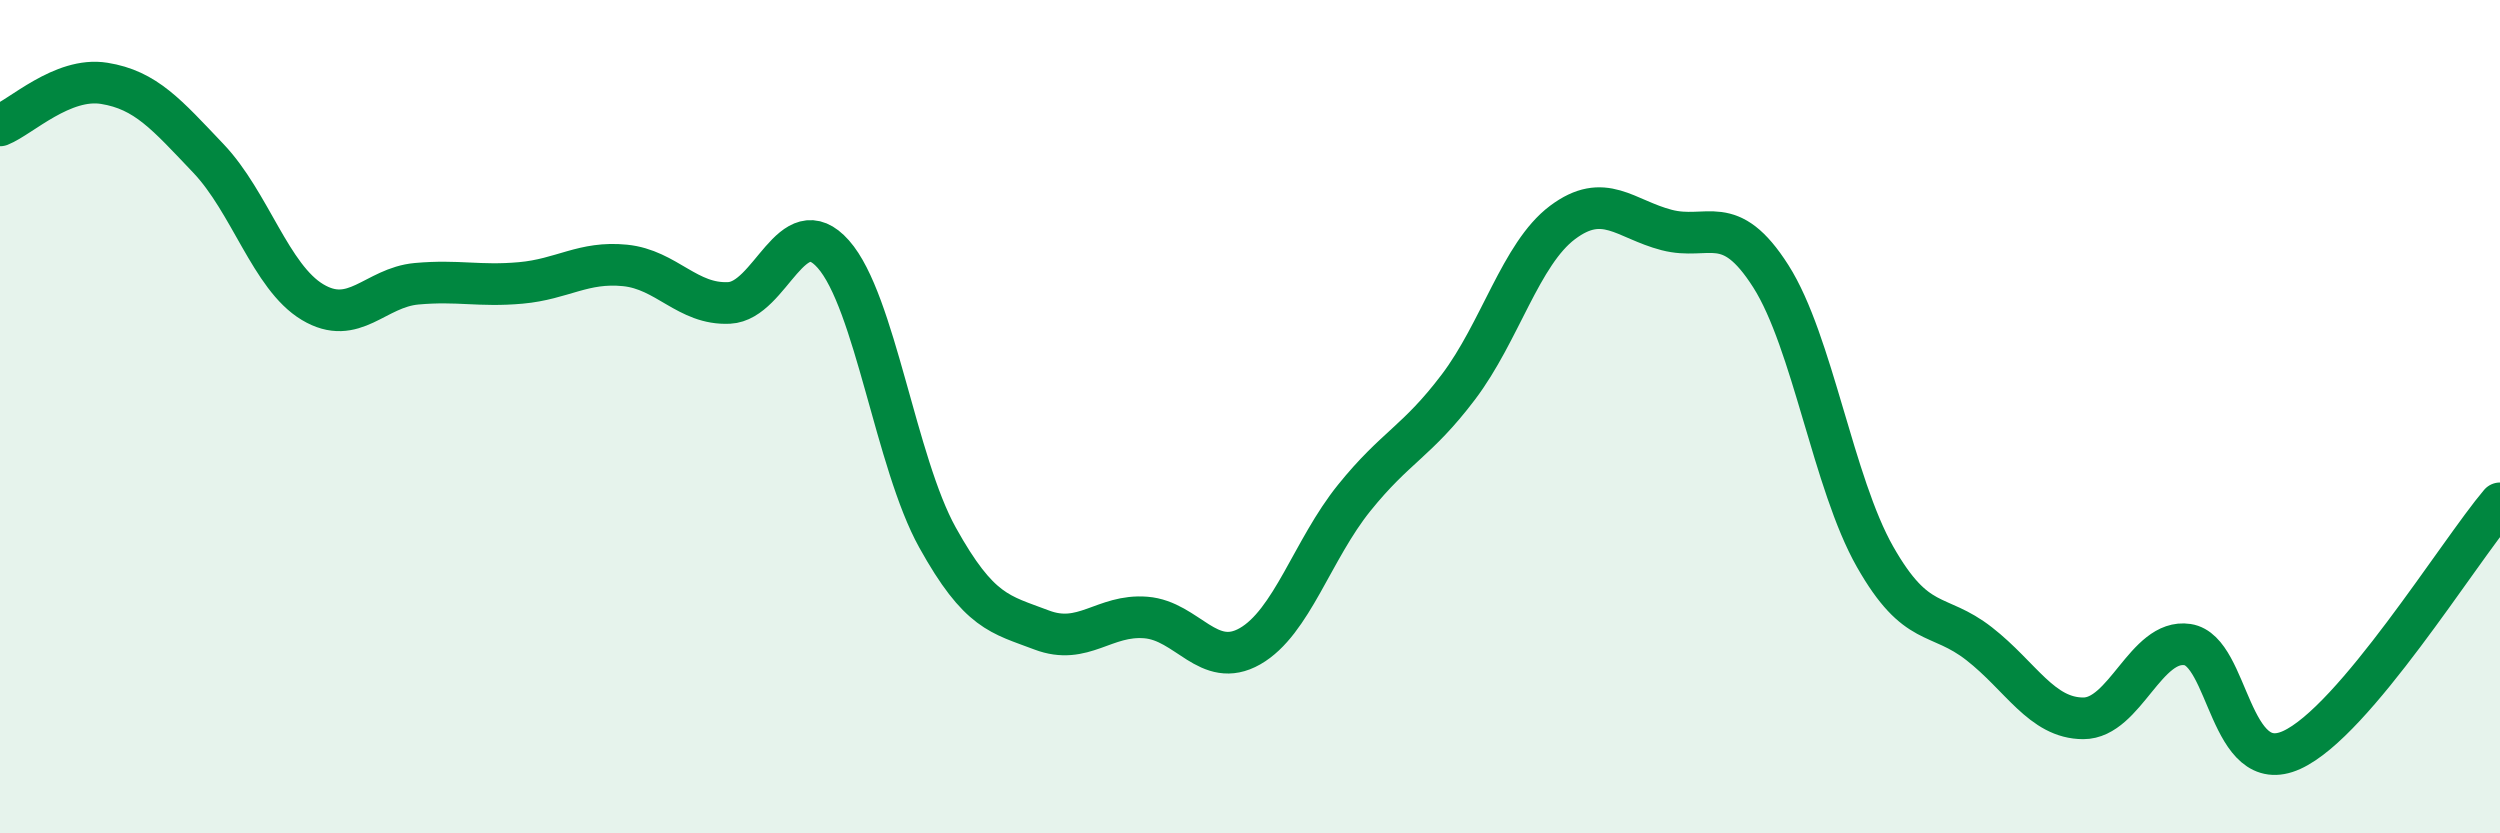 
    <svg width="60" height="20" viewBox="0 0 60 20" xmlns="http://www.w3.org/2000/svg">
      <path
        d="M 0,3.01 C 0.5,2.81 1.5,1.84 2.5,2 C 3.5,2.16 4,2.75 5,3.8 C 6,4.85 6.5,6.65 7.5,7.25 C 8.5,7.85 9,6.9 10,6.81 C 11,6.72 11.5,6.88 12.5,6.79 C 13.5,6.7 14,6.27 15,6.37 C 16,6.47 16.5,7.32 17.5,7.27 C 18.5,7.22 19,4.97 20,6.1 C 21,7.23 21.5,11.1 22.5,12.9 C 23.5,14.7 24,14.74 25,15.12 C 26,15.5 26.5,14.74 27.5,14.82 C 28.5,14.9 29,16.08 30,15.51 C 31,14.94 31.5,13.19 32.5,11.95 C 33.5,10.71 34,10.61 35,9.29 C 36,7.97 36.5,6.09 37.5,5.34 C 38.5,4.59 39,5.26 40,5.52 C 41,5.78 41.5,5.06 42.5,6.63 C 43.5,8.2 44,11.6 45,13.36 C 46,15.12 46.5,14.67 47.5,15.45 C 48.5,16.23 49,17.24 50,17.24 C 51,17.24 51.5,15.32 52.5,15.47 C 53.5,15.62 53.5,18.68 55,18 C 56.5,17.32 59,13.26 60,12.08L60 20L0 20Z"
        fill="#008740"
        opacity="0.1"
        stroke-linecap="round"
        stroke-linejoin="round"
      />
      <path
        d="M 0,3.01 C 0.5,2.81 1.5,1.84 2.5,2 C 3.5,2.16 4,2.75 5,3.8 C 6,4.85 6.5,6.65 7.5,7.25 C 8.5,7.85 9,6.9 10,6.81 C 11,6.72 11.5,6.88 12.5,6.79 C 13.5,6.7 14,6.27 15,6.37 C 16,6.47 16.5,7.32 17.5,7.27 C 18.5,7.22 19,4.97 20,6.1 C 21,7.23 21.5,11.1 22.5,12.9 C 23.5,14.7 24,14.74 25,15.12 C 26,15.5 26.5,14.74 27.5,14.82 C 28.5,14.9 29,16.08 30,15.51 C 31,14.94 31.5,13.19 32.5,11.95 C 33.5,10.71 34,10.61 35,9.29 C 36,7.97 36.5,6.09 37.5,5.34 C 38.5,4.59 39,5.26 40,5.52 C 41,5.78 41.5,5.06 42.5,6.63 C 43.5,8.2 44,11.6 45,13.36 C 46,15.12 46.5,14.67 47.5,15.45 C 48.5,16.23 49,17.24 50,17.24 C 51,17.24 51.5,15.32 52.5,15.47 C 53.5,15.62 53.5,18.68 55,18 C 56.5,17.32 59,13.26 60,12.08"
        stroke="#008740"
        stroke-width="1"
        fill="none"
        stroke-linecap="round"
        stroke-linejoin="round"
      />
    </svg>
  